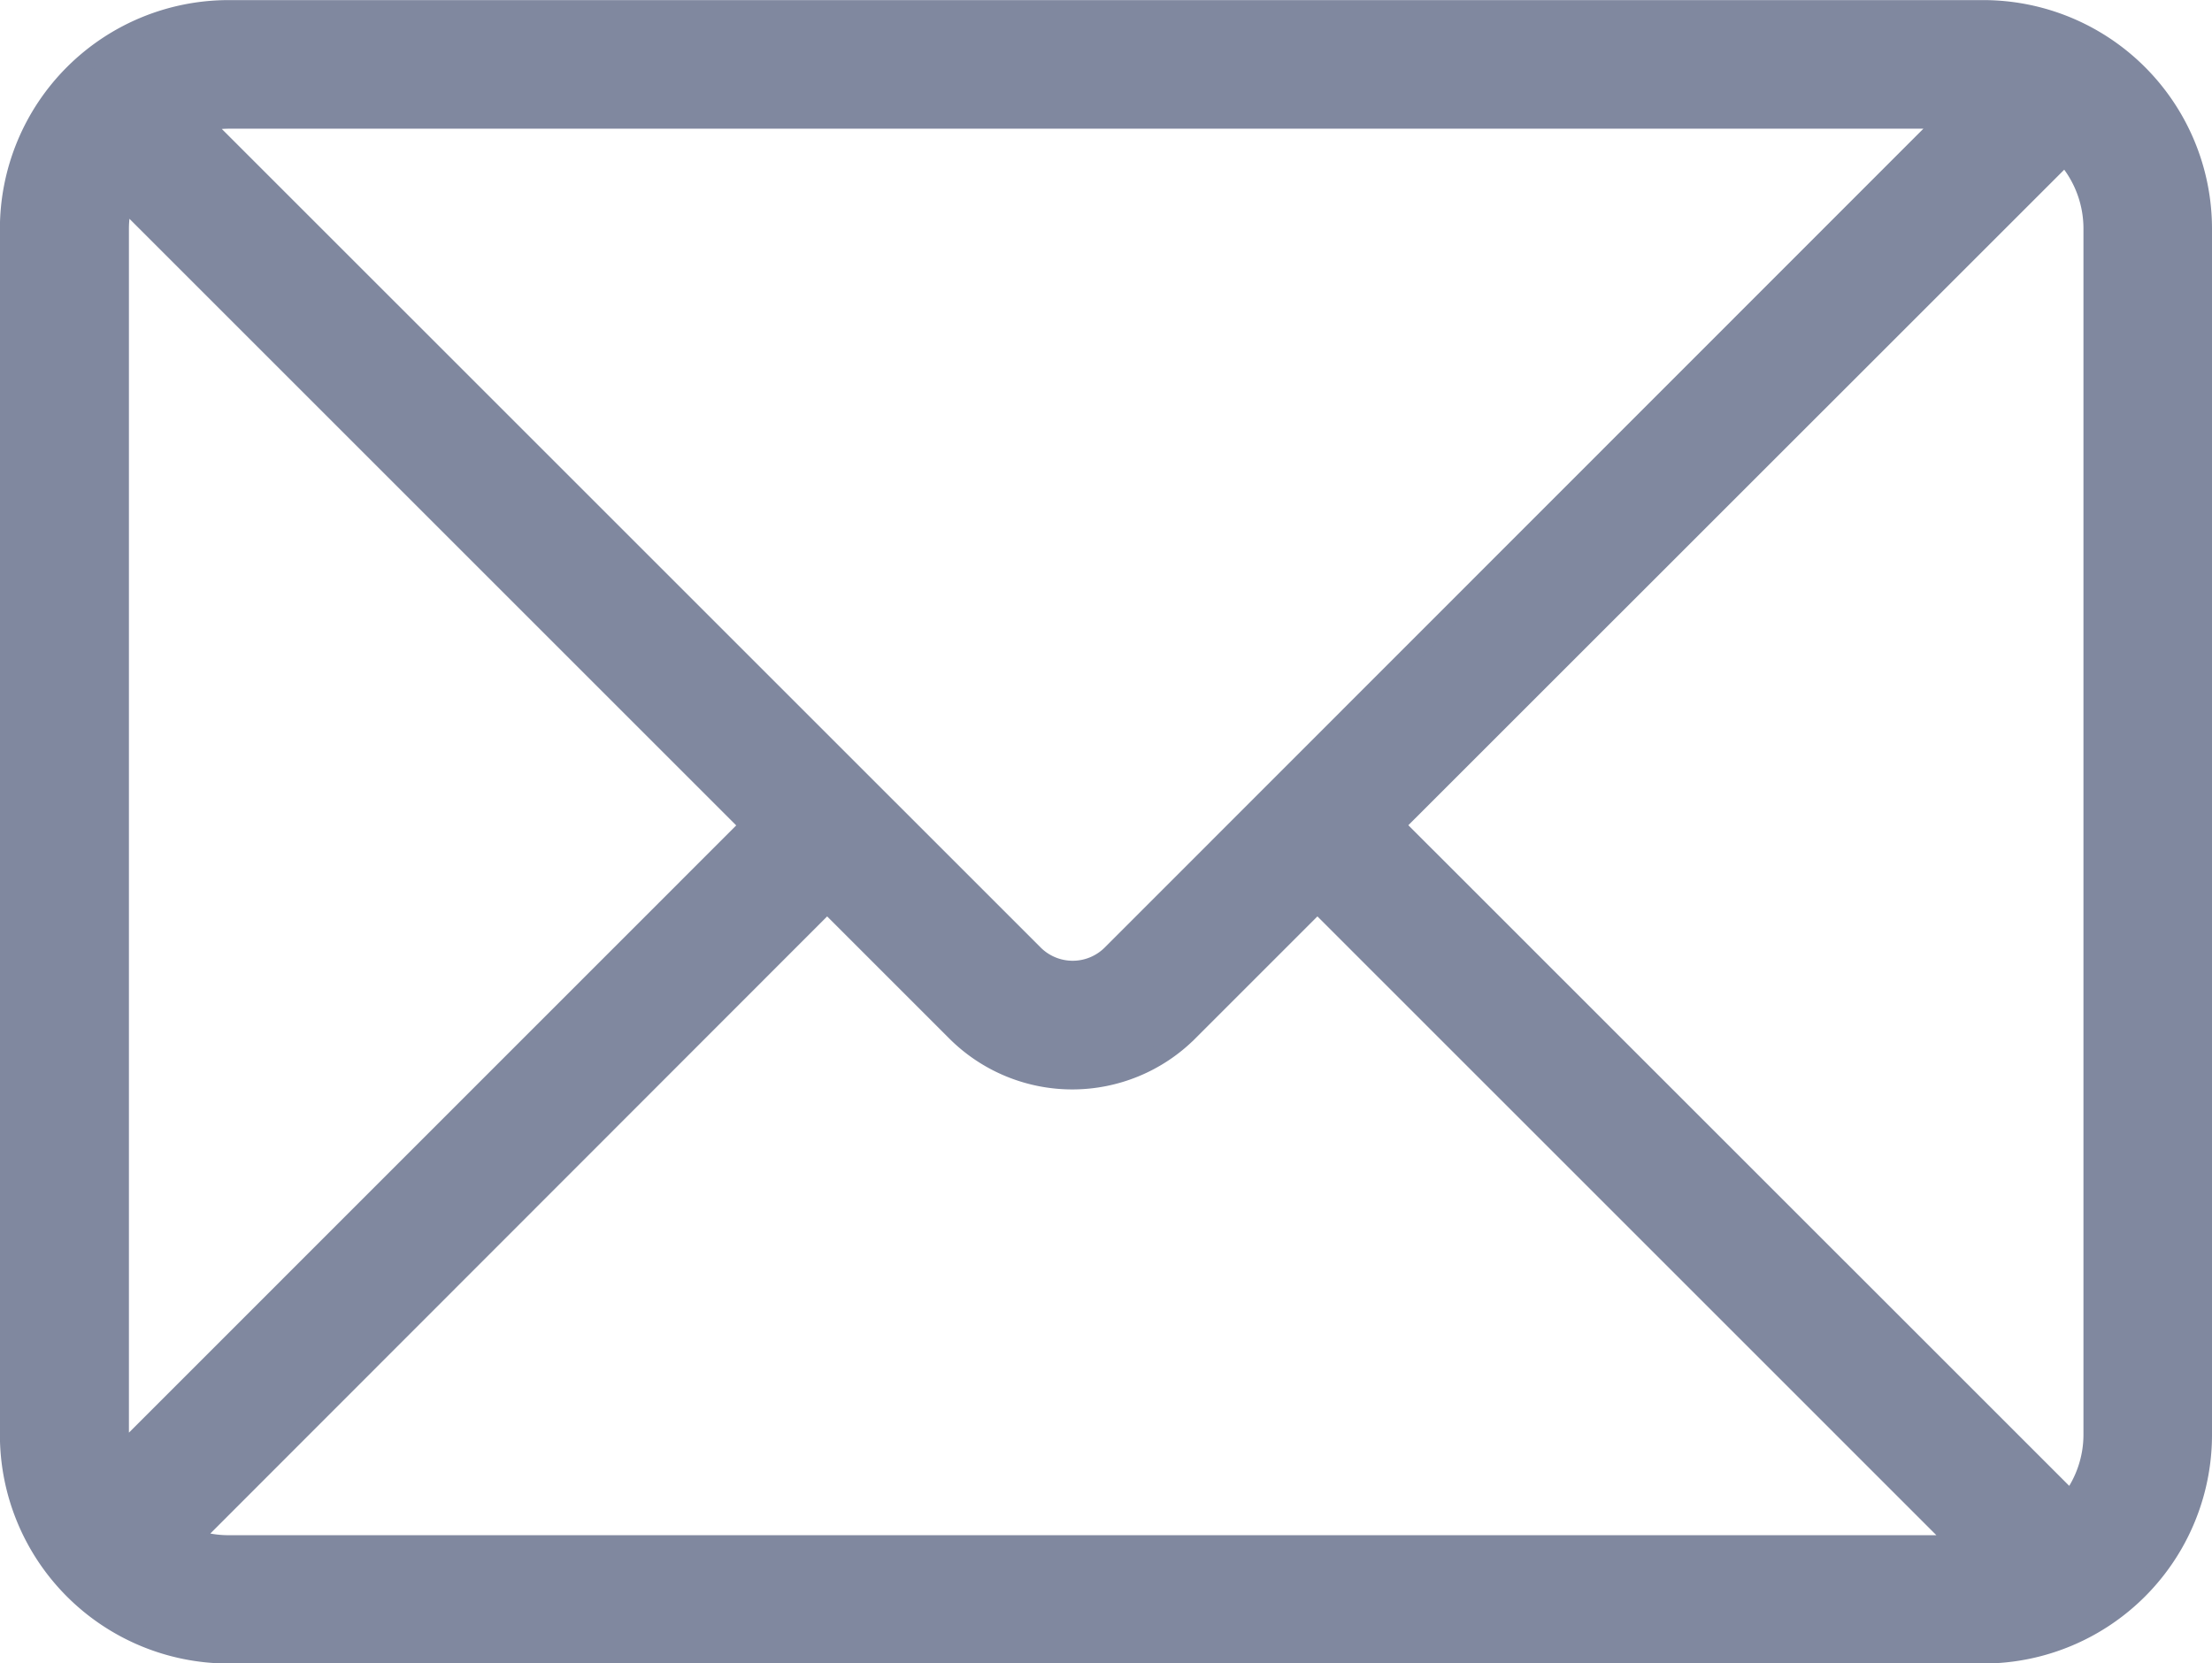 <svg xmlns="http://www.w3.org/2000/svg" width="23.317" height="17.538" viewBox="0 0 23.317 17.538"><defs><style>.a{fill:#80889f;stroke:#80889f;stroke-width:0.2px;}</style></defs><path class="a" d="M105.75,193.156h-18.1a1.145,1.145,0,0,0-.286.036l8.769,8.768a.578.578,0,0,0,.817,0Zm1.25.384L99.938,200.6l7.123,7.122a1.152,1.152,0,0,0,.235-.7V194.311a1.154,1.154,0,0,0-.295-.772Zm-1.117,14.642-6.762-6.762-1.358,1.358a1.734,1.734,0,0,1-2.452,0l-1.358-1.358-6.695,6.7a1.163,1.163,0,0,0,.388.066h18.237Zm-19.375-.951,6.628-6.629-6.6-6.6a1.158,1.158,0,0,0-.043.312v12.715a1.142,1.142,0,0,0,.018.2ZM87.645,192h18.494a2.312,2.312,0,0,1,2.312,2.312v12.715a2.312,2.312,0,0,1-2.312,2.312H87.645a2.312,2.312,0,0,1-2.312-2.312V194.311A2.312,2.312,0,0,1,87.645,192Z" transform="translate(-85.234 -191.899)"/></svg>